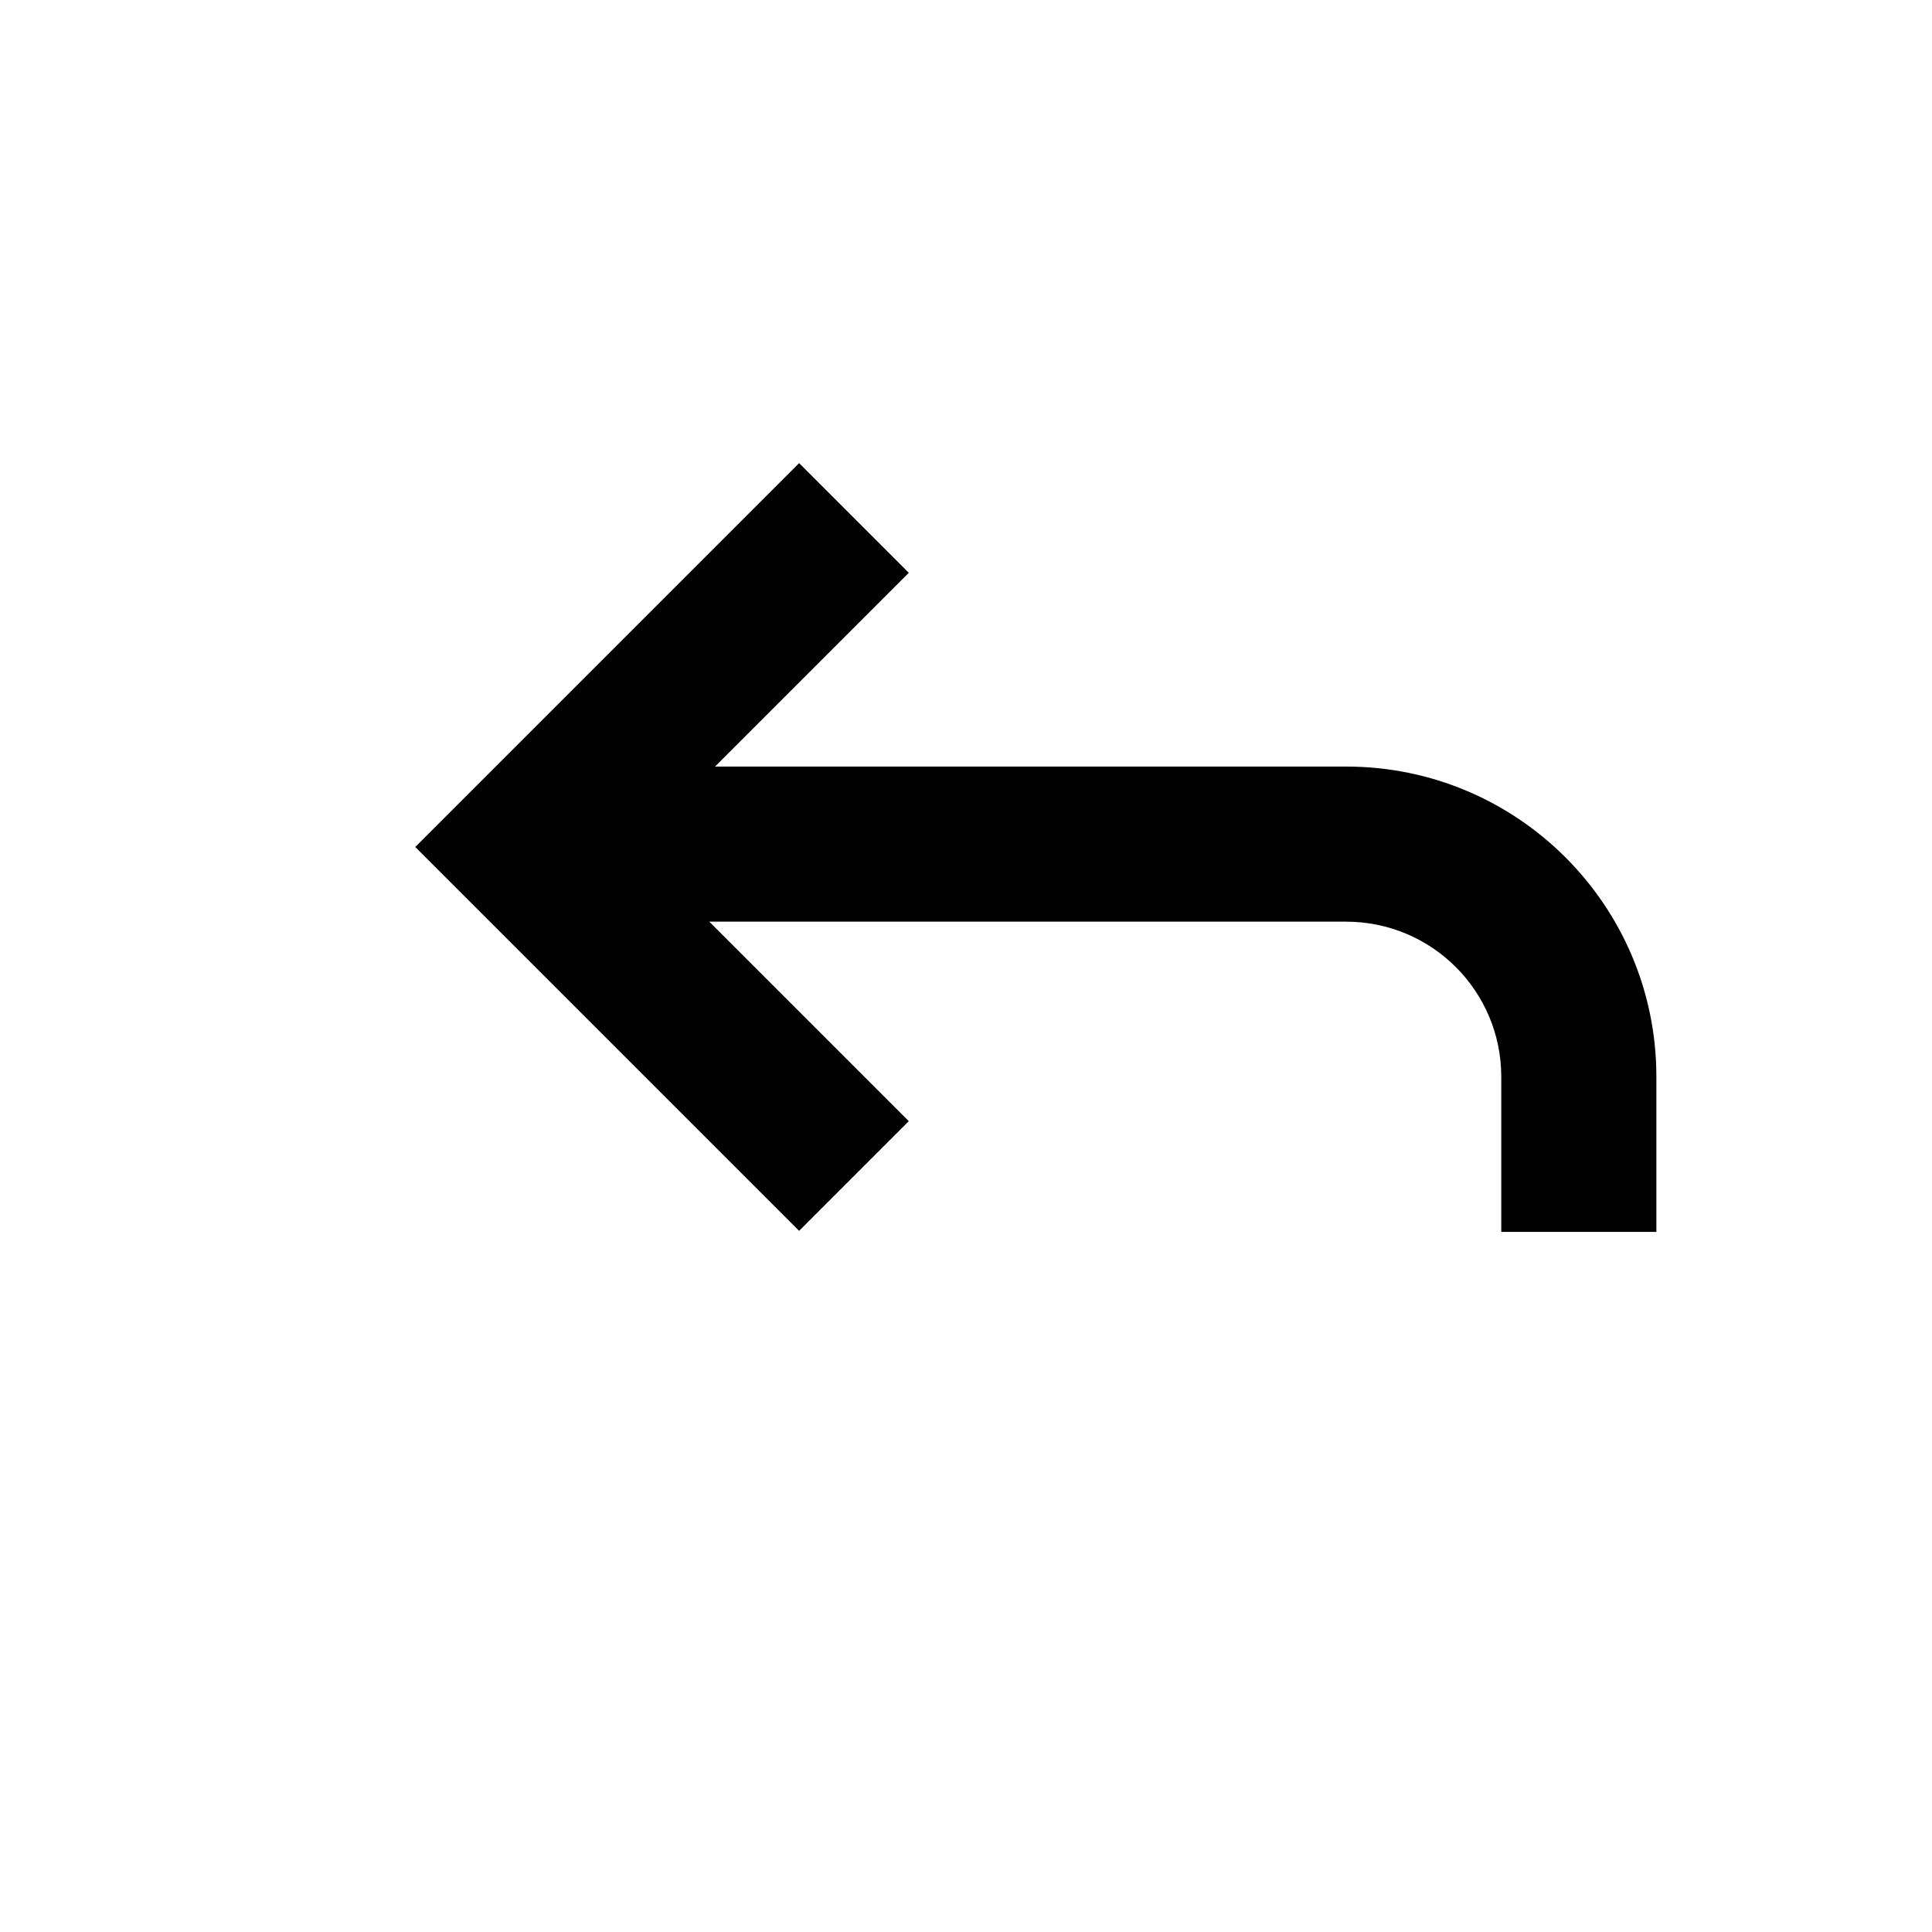 <?xml version="1.0" encoding="UTF-8" standalone="no"?><!DOCTYPE svg PUBLIC "-//W3C//DTD SVG 1.1//EN" "http://www.w3.org/Graphics/SVG/1.1/DTD/svg11.dtd"><svg width="100%" height="100%" viewBox="0 0 3334 3334" version="1.1" xmlns="http://www.w3.org/2000/svg" xmlns:xlink="http://www.w3.org/1999/xlink" xml:space="preserve" xmlns:serif="http://www.serif.com/" style="fill-rule:evenodd;clip-rule:evenodd;stroke-linejoin:round;stroke-miterlimit:2;"><path d="M1568.28,1934.8l-189.268,189.267l-662.439,-662.447l662.439,-662.434l189.268,189.268l-334.377,334.381l1089.13,-0c295.651,-0 535.333,239.668 535.333,535.333l-0,267.666l-267.666,-0l-0,-267.666c-0,-147.833 -119.835,-267.667 -267.667,-267.667l-1099.05,0l344.298,344.299Z" style="fill-rule:nonzero;"/></svg>